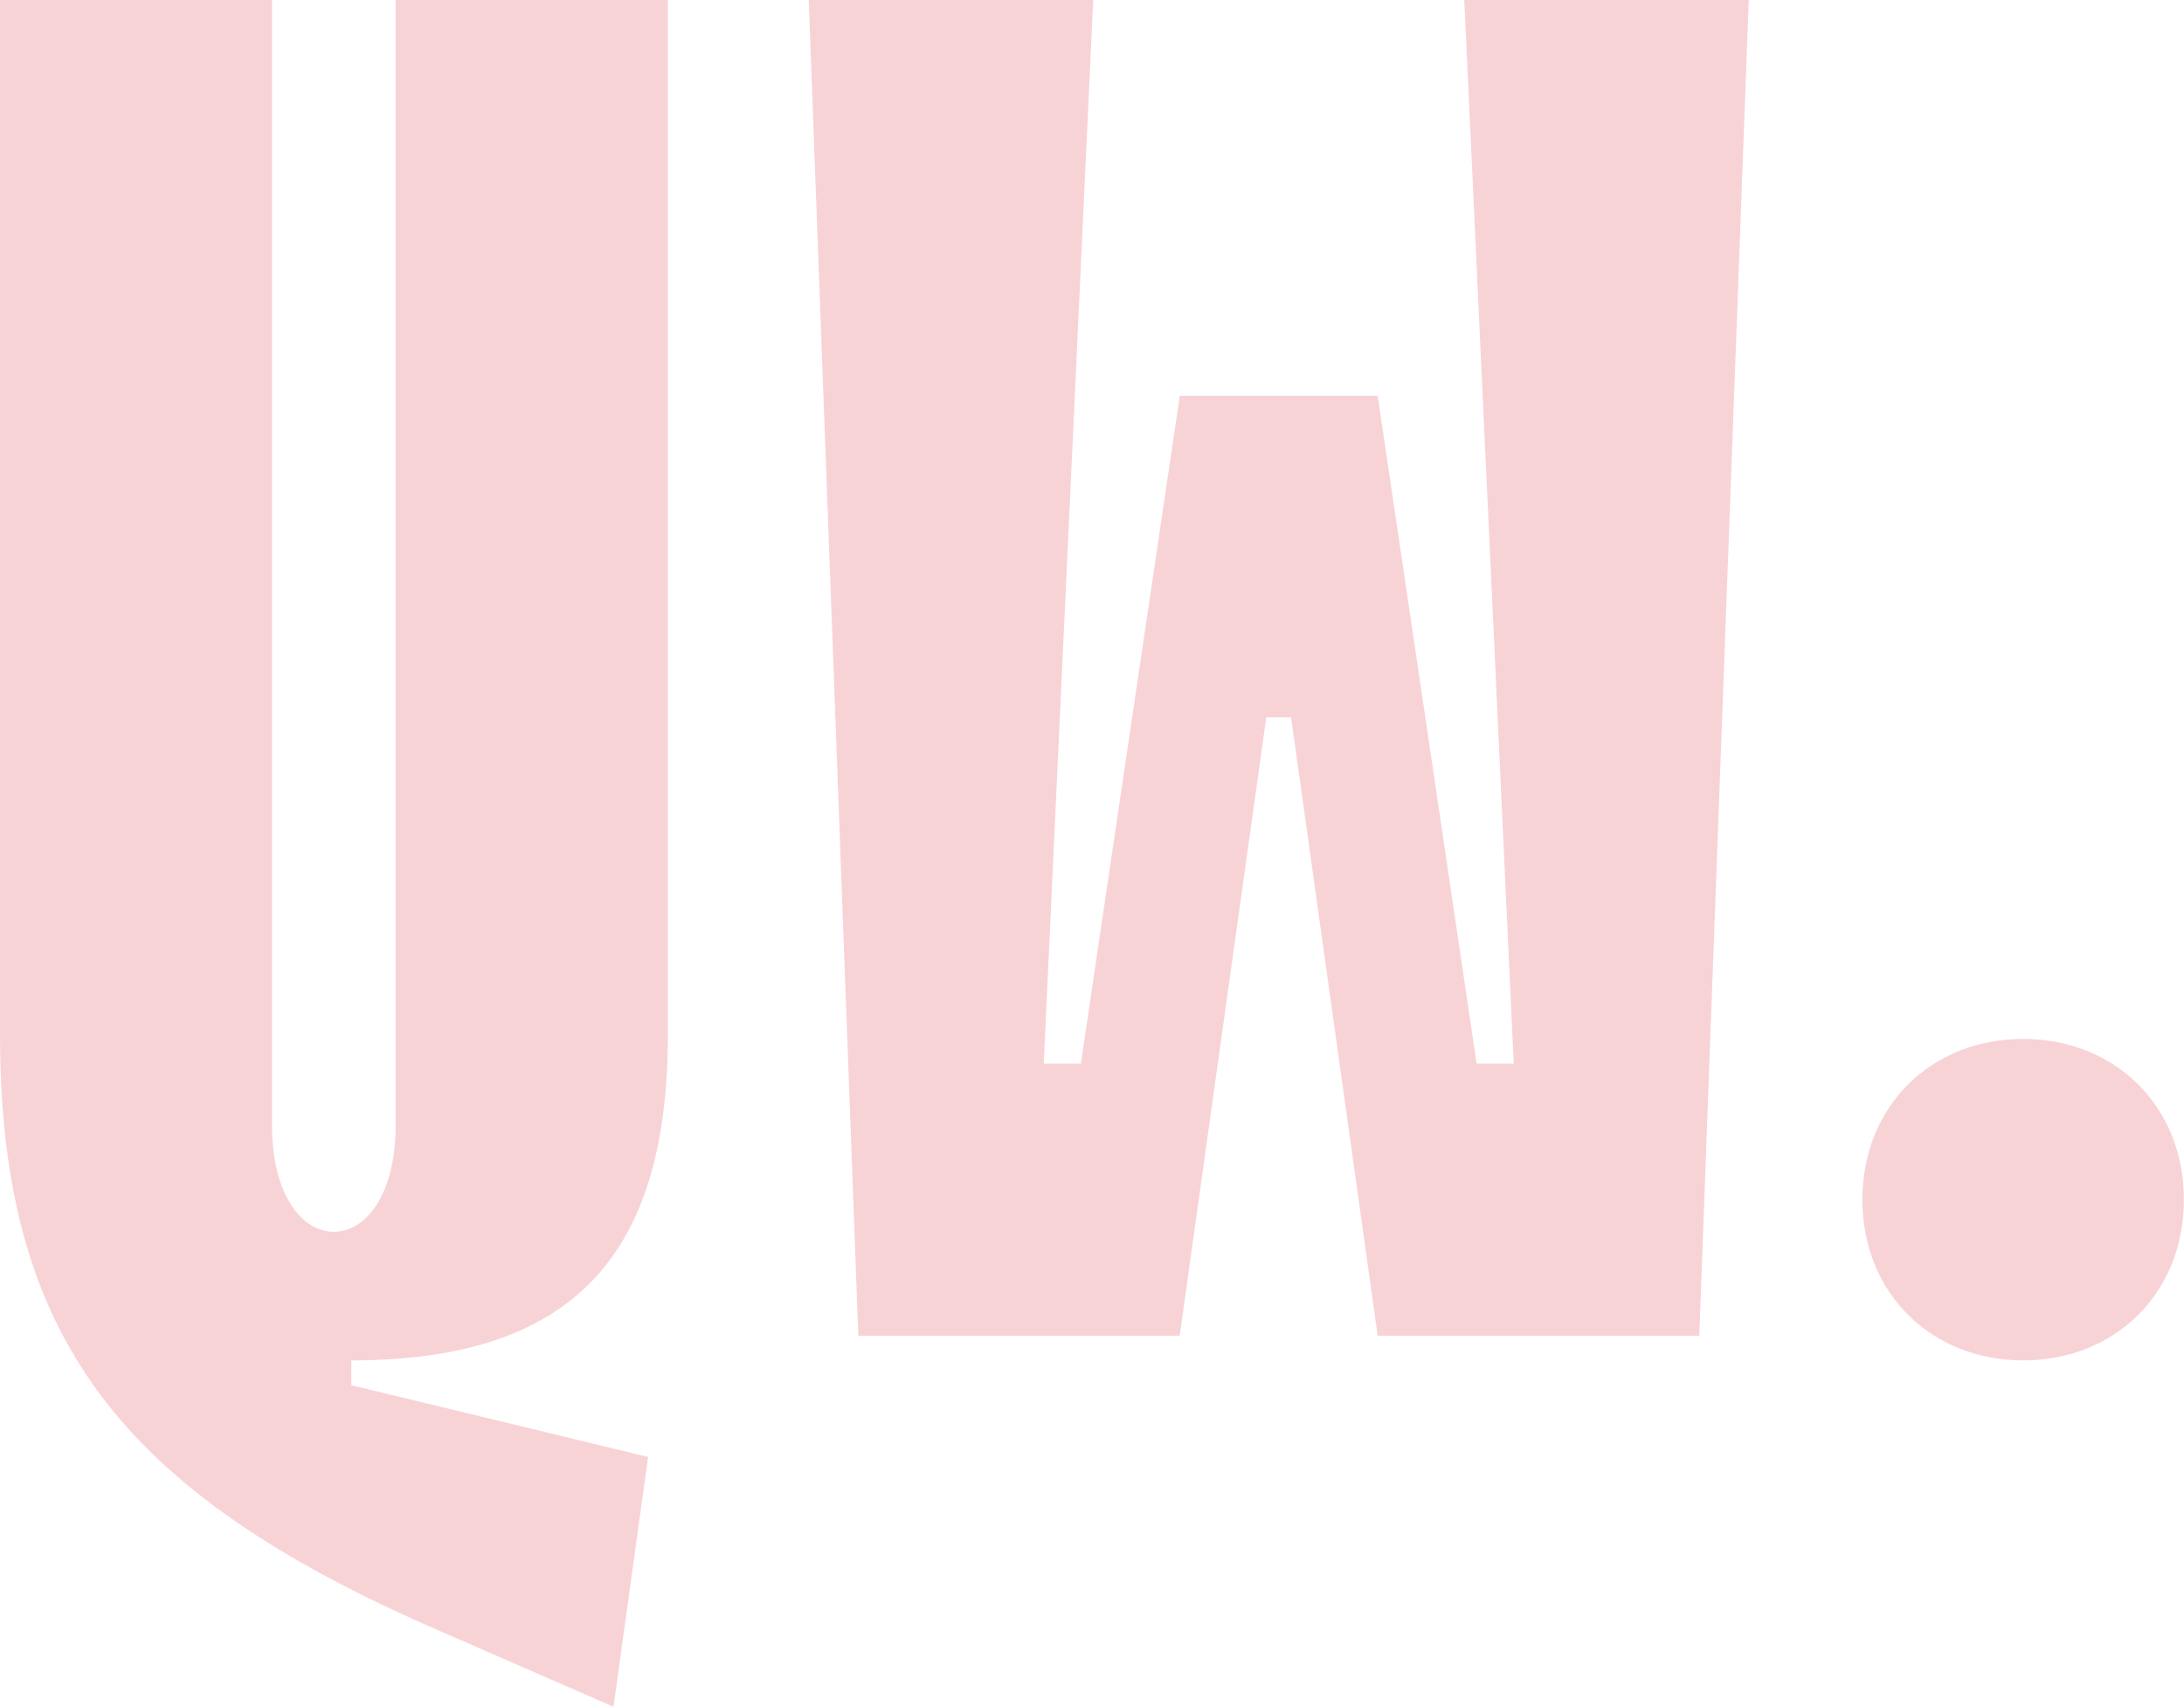 <?xml version="1.0" encoding="UTF-8"?> <svg xmlns="http://www.w3.org/2000/svg" id="b" data-name="Ebene 2" viewBox="0 0 2000 1563"><defs><style> .d { fill: #f8d3d6; } </style></defs><g id="c" data-name="Layer 1"><g><path class="d" d="M611.6,0v946.8c0,194.8-79.3,299-289.9,299v22.7l271.8,65.7-31.7,228.8-160.8-70.2C108.7,1365.9,0,1223.2,0,946.8V0M249.1,0v1030.6c0,63.4,27.2,97.4,56.6,97.4s56.6-34,56.6-97.4h0V0"></path><path class="d" d="M786,1223.2L740.6,0h260.5l-45.3,974h34l90.6-611.6h181.2l90.6,611.6h34L1340.9,0h260.5l-45.3,1223.2h-294.5l-79.3-566.3h-22.7l-79.3,566.3h-294.5,0Z"></path><path class="d" d="M1705.5,1098.6c0-86.1,63.4-147.2,147.2-147.2s147.2,61.2,147.2,147.2-63.4,147.2-147.2,147.2-147.2-61.2-147.2-147.2Z"></path></g></g></svg> 